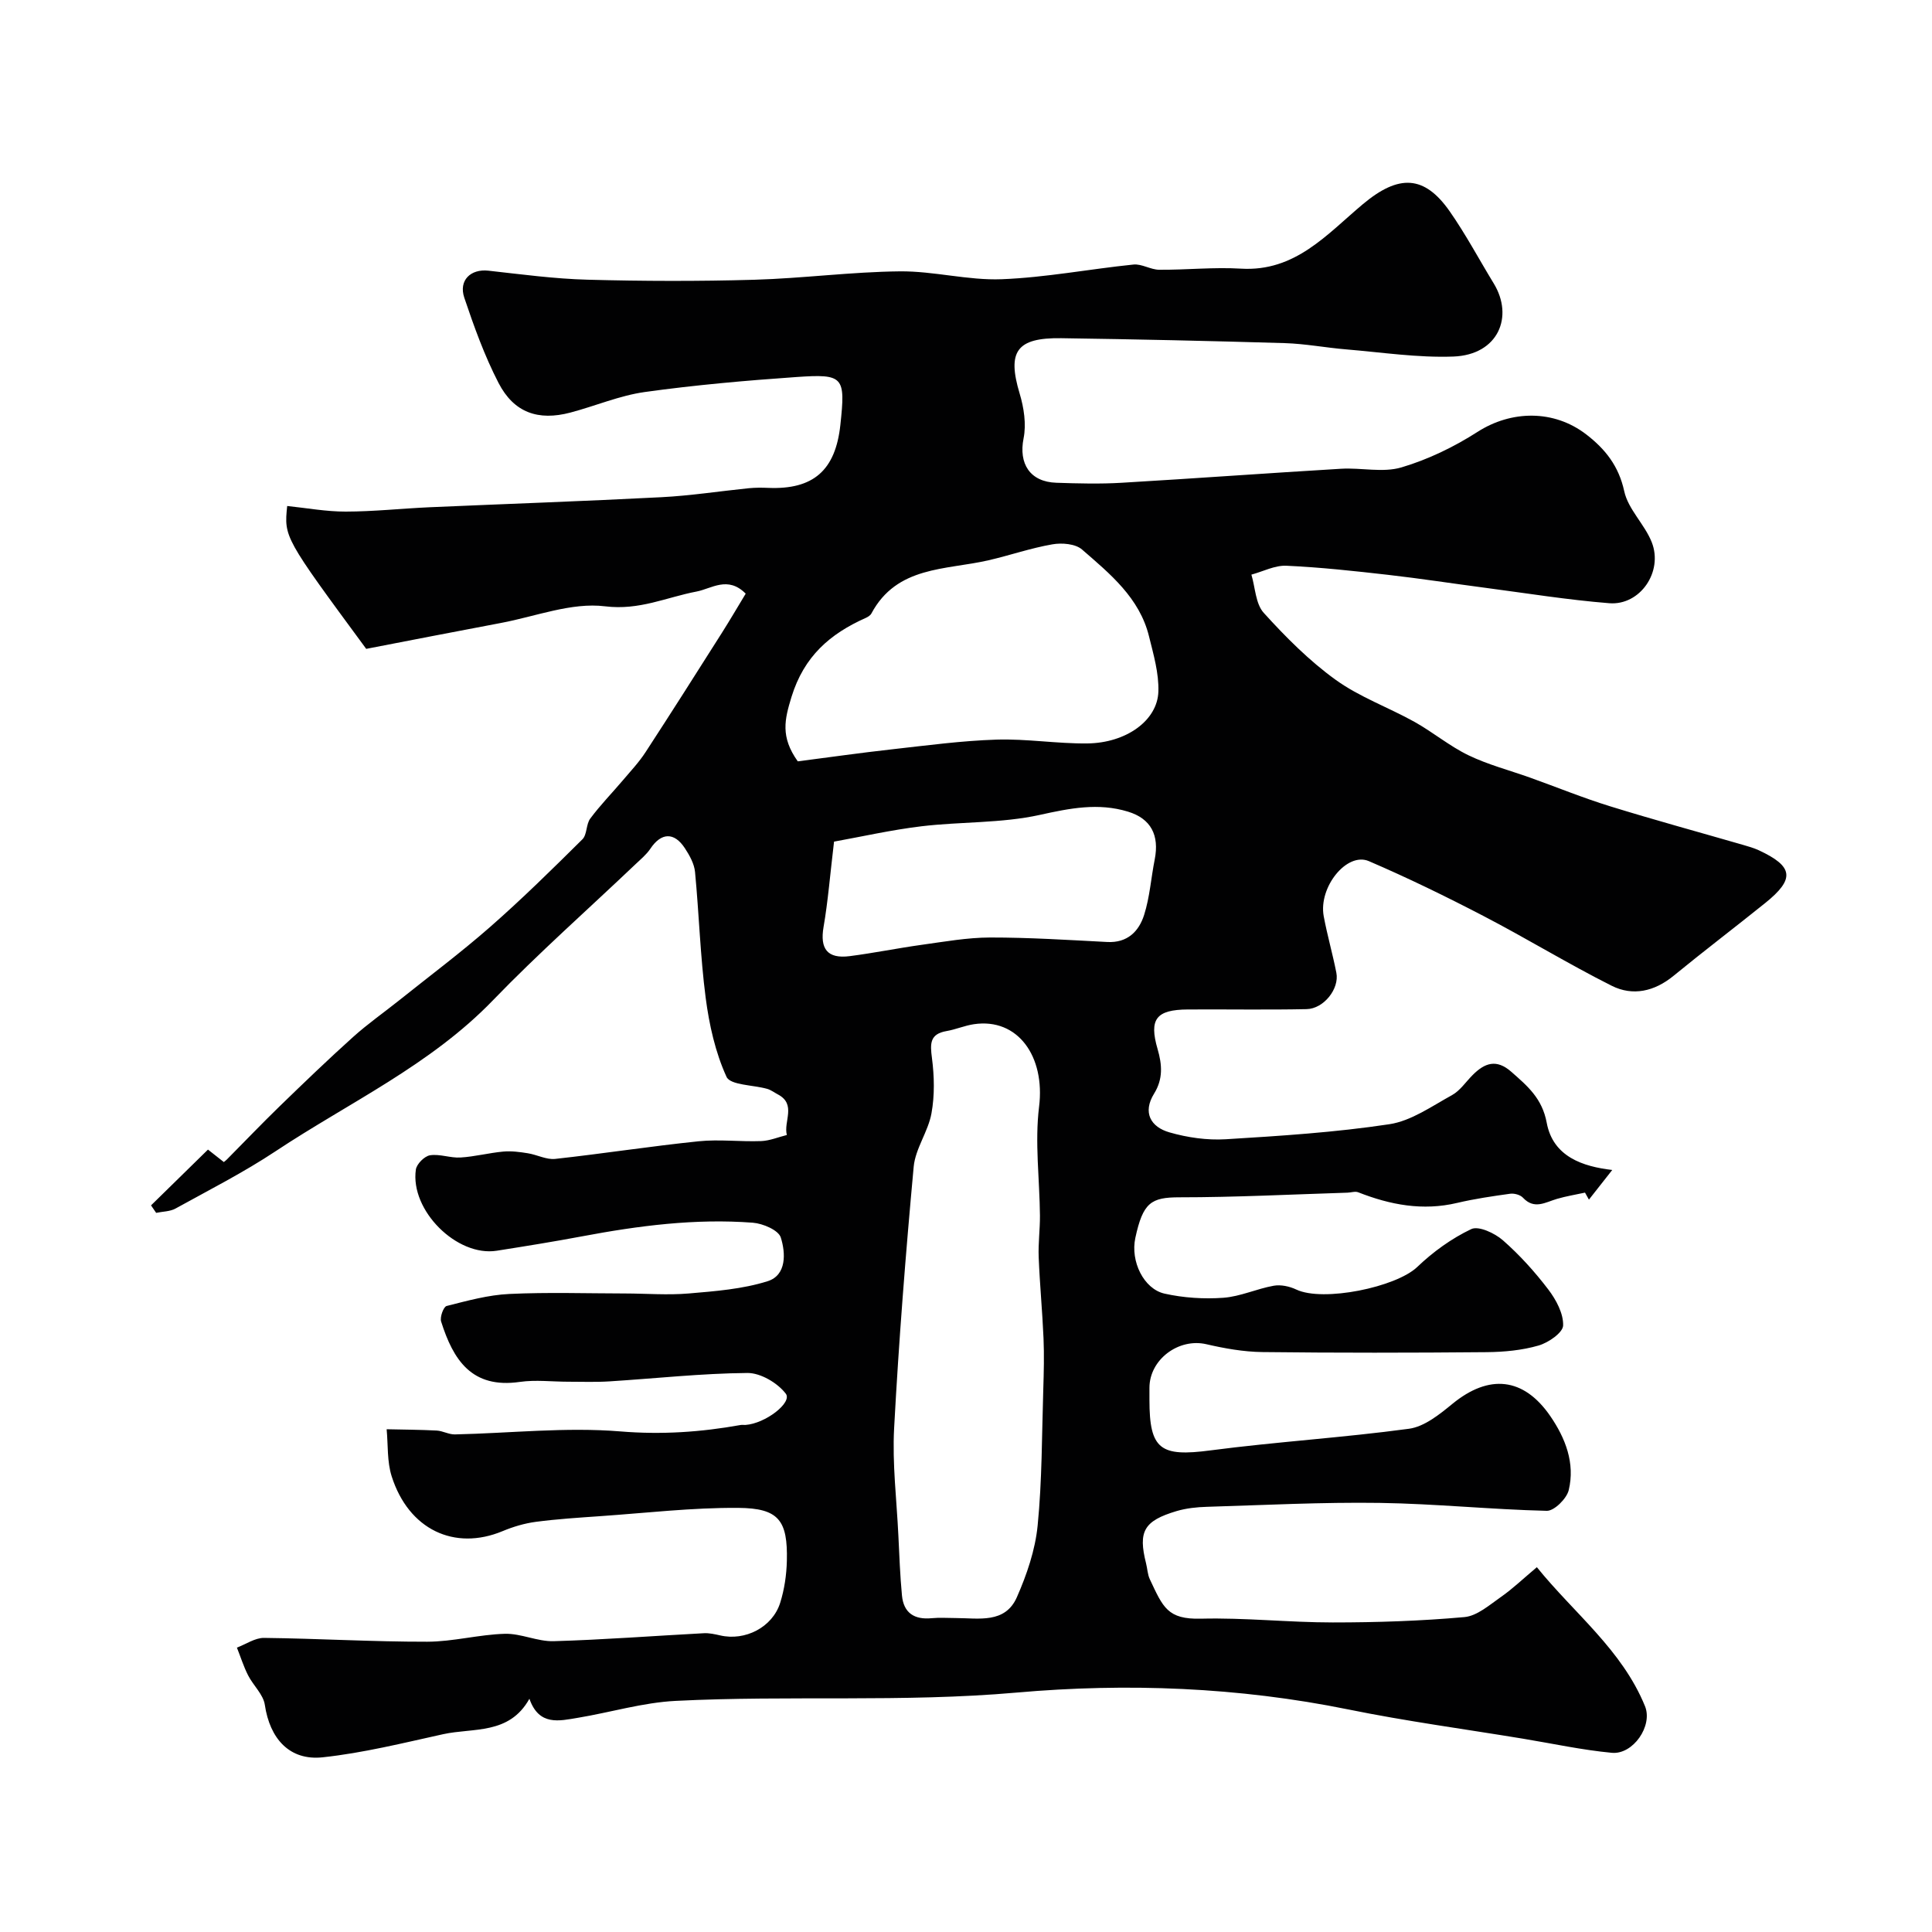 <svg enable-background="new 0 0 400 400" viewBox="0 0 400 400" xmlns="http://www.w3.org/2000/svg"><path d="m31.27 249.56c3.89-3.81 7.78-7.62 11.79-11.55 1.28 1 2.27 1.78 3.28 2.58.21-.18.43-.32.61-.51 3.65-3.68 7.23-7.43 10.95-11.04 5-4.85 10.02-9.68 15.19-14.33 3.02-2.72 6.37-5.06 9.55-7.6 6.3-5.04 12.77-9.88 18.83-15.19 6.6-5.79 12.87-11.96 19.11-18.15.99-.98.74-3.11 1.63-4.3 2.07-2.78 4.51-5.28 6.76-7.93 1.61-1.9 3.34-3.74 4.69-5.82 5.33-8.18 10.56-16.43 15.79-24.68 1.71-2.7 3.32-5.46 4.94-8.13-3.71-3.74-7.05-1.04-10.16-.44-6.27 1.19-11.85 3.94-18.96 3.06-6.94-.86-14.37 2.1-21.57 3.45-9.41 1.77-18.81 3.61-27.88 5.36-17.02-23.11-17.02-23.11-16.36-29.58 4.04.42 8.09 1.17 12.13 1.16 5.78-.01 11.57-.64 17.35-.9 16-.7 32.01-1.25 48-2.08 6.05-.31 12.06-1.25 18.1-1.86 1.32-.13 2.67-.13 4-.07 9.34.39 13.94-3.61 14.95-13.05 1.07-9.98.72-10.58-9.11-9.9-10.48.73-20.96 1.65-31.36 3.1-5.24.73-10.27 2.9-15.43 4.26-6.66 1.76-11.69.02-14.87-6.13-2.9-5.61-5.07-11.64-7.09-17.64-1.22-3.63 1.34-6.01 4.98-5.61 6.85.76 13.7 1.69 20.57 1.87 11.49.31 23 .34 34.49.01 10.06-.29 20.09-1.64 30.15-1.74 7.02-.07 14.08 1.9 21.06 1.63 9.12-.35 18.19-2.11 27.3-3.04 1.72-.17 3.55 1.07 5.33 1.08 5.64.04 11.3-.57 16.91-.23 11.25.68 17.82-7.13 25.26-13.36 7.43-6.22 12.72-6.01 17.97 1.5 3.33 4.77 6.07 9.94 9.11 14.92 4.19 6.86.96 14.79-8.36 15.14-7.36.27-14.78-.87-22.16-1.48-4.25-.35-8.48-1.17-12.74-1.3-15.43-.46-30.86-.8-46.3-1.02-9.27-.13-11.2 2.78-8.59 11.47.88 2.93 1.4 6.33.81 9.27-1.04 5.21 1.29 9.01 6.79 9.19 4.51.15 9.05.27 13.55 0 15.14-.89 30.26-2 45.4-2.9 4.17-.25 8.64.86 12.49-.28 5.51-1.63 10.9-4.24 15.75-7.35 6.97-4.47 15.78-4.67 22.54.54 3.92 3.03 6.7 6.51 7.84 11.74.81 3.75 4.24 6.86 5.7 10.57 2.4 6.11-2.42 13.12-8.79 12.62-8.63-.69-17.21-2.08-25.81-3.21-6.65-.87-13.28-1.9-19.95-2.66-7.02-.8-14.05-1.57-21.1-1.89-2.38-.11-4.82 1.19-7.24 1.84.8 2.68.86 6.04 2.55 7.91 4.54 5.01 9.41 9.91 14.87 13.85 4.95 3.58 10.93 5.71 16.32 8.71 3.84 2.14 7.28 5.04 11.22 6.94 4.05 1.95 8.48 3.1 12.74 4.62 5.51 1.97 10.93 4.19 16.52 5.92 9.15 2.83 18.39 5.35 27.59 8.01 1.09.32 2.2.63 3.22 1.1 7.21 3.35 7.55 5.94 1.35 10.93-6.3 5.07-12.74 9.96-19 15.09-3.95 3.23-8.43 4.23-12.79 2.04-8.98-4.51-17.57-9.78-26.48-14.41-7.8-4.06-15.72-7.92-23.79-11.39-4.55-1.96-10.46 5.38-9.35 11.4.73 3.93 1.85 7.79 2.62 11.72.65 3.3-2.61 7.45-6.17 7.52-8.19.17-16.38.02-24.57.07-6.56.04-8.09 1.97-6.27 8.21.94 3.23 1.15 6.17-.72 9.2-2.44 3.93-.71 6.93 3.19 8.04 3.72 1.07 7.78 1.65 11.63 1.42 11.32-.69 22.68-1.42 33.87-3.11 4.53-.68 8.78-3.72 12.97-6.02 1.68-.92 2.87-2.75 4.28-4.16 2.49-2.5 4.92-3.41 8.03-.66 3.34 2.94 6.37 5.48 7.31 10.53 1.31 7.07 7.53 9.08 13.57 9.78-1.57 2-3.2 4.07-4.83 6.14-.27-.48-.54-.97-.81-1.45-1.94.42-3.92.74-5.82 1.3-2.39.7-4.68 2.27-7.03-.25-.56-.6-1.79-.93-2.64-.82-3.68.51-7.37 1.05-10.98 1.9-7.13 1.69-13.85.41-20.49-2.2-.63-.25-1.48.06-2.23.08-11.59.36-23.18.96-34.77.96-5.89 0-7.56 1.09-9.14 8.4-1.05 4.86 1.74 10.57 6.04 11.54 3.94.88 8.16 1.15 12.19.86 3.51-.26 6.89-1.86 10.4-2.49 1.48-.27 3.29.12 4.68.78 5.54 2.64 20.68-.47 25.07-4.68 3.27-3.13 7.11-5.9 11.17-7.83 1.52-.72 4.86.84 6.54 2.31 3.47 3.04 6.62 6.53 9.42 10.21 1.61 2.11 3.14 4.98 3.06 7.44-.05 1.49-3.06 3.57-5.1 4.15-3.42.99-7.12 1.33-10.7 1.37-15.5.14-31 .16-46.49-.02-3.88-.05-7.8-.75-11.6-1.63-5.71-1.31-11.76 3.16-11.76 9.04v2.5c0 10.29 2.27 11.81 12.62 10.45 13.66-1.79 27.45-2.63 41.11-4.48 3.19-.43 6.34-2.98 9-5.16 7.55-6.19 14.72-5.51 20.25 2.52 3.15 4.58 5.17 9.76 3.83 15.34-.42 1.76-3 4.32-4.54 4.29-11.53-.27-23.05-1.47-34.58-1.64-11.92-.17-23.86.45-35.79.81-2.1.06-4.27.29-6.27.88-6.8 2.03-8 4.2-6.33 10.83.28 1.1.31 2.3.78 3.29 2.74 5.82 3.65 8.33 10.59 8.16 9.08-.23 18.19.78 27.28.78 9.1 0 18.22-.3 27.27-1.11 2.63-.24 5.19-2.52 7.56-4.17 2.41-1.68 4.56-3.75 7.43-6.16 7.71 9.55 17.63 17.1 22.39 28.78 1.66 4.07-2.47 10.06-6.87 9.65-6.16-.58-12.25-1.91-18.37-2.92-12.07-1.99-24.22-3.62-36.2-6.06-22.74-4.62-45.85-5.5-68.65-3.49-23.6 2.08-47.1.53-70.6 1.72-6.78.34-13.48 2.38-20.23 3.5-3.88.64-8.06 1.74-10.05-3.94-4.2 7.52-11.63 5.96-17.88 7.34-8.26 1.82-16.53 3.88-24.9 4.78-6.91.75-10.97-3.89-12-10.86-.32-2.16-2.4-4.01-3.47-6.12-.93-1.83-1.55-3.82-2.31-5.73 1.87-.7 3.75-2.03 5.61-2.01 11.27.13 22.54.81 33.8.79 5.36-.01 10.7-1.49 16.07-1.64 3.35-.09 6.76 1.63 10.11 1.53 10.37-.3 20.72-1.1 31.08-1.65 1.11-.06 2.27.2 3.37.45 5.16 1.21 10.84-1.66 12.44-6.75.87-2.77 1.31-5.77 1.38-8.67.2-8.39-1.66-10.92-10.08-10.98-9.53-.07-19.08 1.06-28.62 1.72-4.43.31-8.87.59-13.27 1.17-2.34.31-4.69 1.01-6.87 1.92-9.98 4.16-19.47-.32-22.98-11.35-.97-3.05-.73-6.48-1.04-9.74 3.45.08 6.91.09 10.36.27 1.27.07 2.53.83 3.78.8 11.43-.25 22.93-1.55 34.26-.62 8.52.7 16.65.15 24.89-1.33.32-.06.67.01 1-.01 4.14-.29 9.75-4.64 8.35-6.47-1.7-2.23-5.22-4.31-7.94-4.29-9.53.08-19.05 1.14-28.57 1.74-2.85.18-5.71.07-8.57.07-3.33 0-6.72-.43-9.99.04-9.97 1.44-13.78-4.57-16.29-12.5-.29-.91.49-3.06 1.14-3.22 4.27-1.08 8.62-2.29 12.99-2.49 7.98-.38 15.99-.11 23.99-.1 4.38.01 8.79.37 13.14 0 5.5-.47 11.14-.9 16.34-2.54 3.96-1.25 3.74-5.86 2.72-9.06-.49-1.52-3.7-2.89-5.78-3.05-11.91-.91-23.67.62-35.36 2.82-5.86 1.1-11.76 2.05-17.66 2.98-8.25 1.3-17.97-8.35-16.75-16.81.17-1.15 1.78-2.77 2.92-2.95 2.03-.32 4.23.59 6.32.46 2.97-.18 5.9-.96 8.87-1.23 1.67-.15 3.4.08 5.07.35 1.91.3 3.85 1.37 5.67 1.17 9.92-1.09 19.78-2.63 29.7-3.65 4.26-.44 8.62.12 12.93-.04 1.79-.07 3.55-.82 5.33-1.26-.74-2.78 2.06-6.36-1.89-8.42-.72-.38-1.4-.91-2.17-1.13-2.91-.83-7.63-.75-8.43-2.49-2.32-5.07-3.59-10.79-4.32-16.38-1.12-8.62-1.37-17.36-2.2-26.03-.16-1.7-1.13-3.44-2.1-4.92-2.23-3.41-4.92-3.25-7.15.1-.82 1.22-2.02 2.2-3.1 3.23-9.85 9.37-20.07 18.39-29.5 28.16-12.98 13.44-29.78 21.15-44.99 31.24-6.62 4.39-13.74 8.01-20.71 11.86-1.15.64-2.67.61-4.02.9-.35-.53-.7-1.04-1.06-1.55zm166.62 85.44c4.73.01 10.21 1.2 12.64-4.31 2.06-4.68 3.8-9.77 4.3-14.82.93-9.36.87-18.81 1.17-28.23.11-3.52.2-7.05.05-10.57-.24-5.59-.78-11.18-1-16.77-.12-2.87.28-5.76.26-8.63-.07-7.52-1.09-15.15-.18-22.54 1.29-10.4-4.39-18.43-13.49-17.08-1.91.28-3.75 1.09-5.66 1.42-3.5.6-3.42 2.61-3.03 5.58.49 3.77.58 7.74-.1 11.46-.68 3.78-3.33 7.28-3.68 11.04-1.66 18.01-3.08 36.06-4.05 54.12-.4 7.39.53 14.85.88 22.27.2 4.13.35 8.26.74 12.37.34 3.64 2.57 5.07 6.16 4.72 1.65-.16 3.33-.03 4.99-.03zm-32.72-177.37c6.29-.81 12.92-1.76 19.58-2.5 7.17-.8 14.35-1.77 21.55-2 6.26-.2 12.55.86 18.82.79 8.04-.09 14.53-4.75 14.71-10.75.12-3.79-1.01-7.67-1.94-11.42-1.96-7.98-8.08-12.95-13.87-17.98-1.37-1.19-4.17-1.42-6.14-1.07-4.46.77-8.79 2.28-13.22 3.3-8.84 2.04-18.97 1.14-24.25 11.02-.21.4-.72.71-1.16.91-7.41 3.3-12.78 7.94-15.38 16.36-1.42 4.66-2.33 8.24 1.3 13.34zm7.51 16.62c-.83 6.93-1.25 12.34-2.17 17.66-.78 4.52.77 6.64 5.4 6.05 5-.64 9.96-1.66 14.95-2.35 4.69-.65 9.42-1.5 14.13-1.51 8.08-.01 16.17.51 24.25.93 4.18.22 6.56-2.2 7.64-5.61 1.17-3.68 1.43-7.65 2.19-11.47.99-5.03-.77-8.46-5.54-9.91-6.15-1.88-12.03-.7-18.27.68-7.94 1.75-16.32 1.38-24.46 2.35-6.24.75-12.41 2.15-18.12 3.18z" fill="#010102"/></svg>